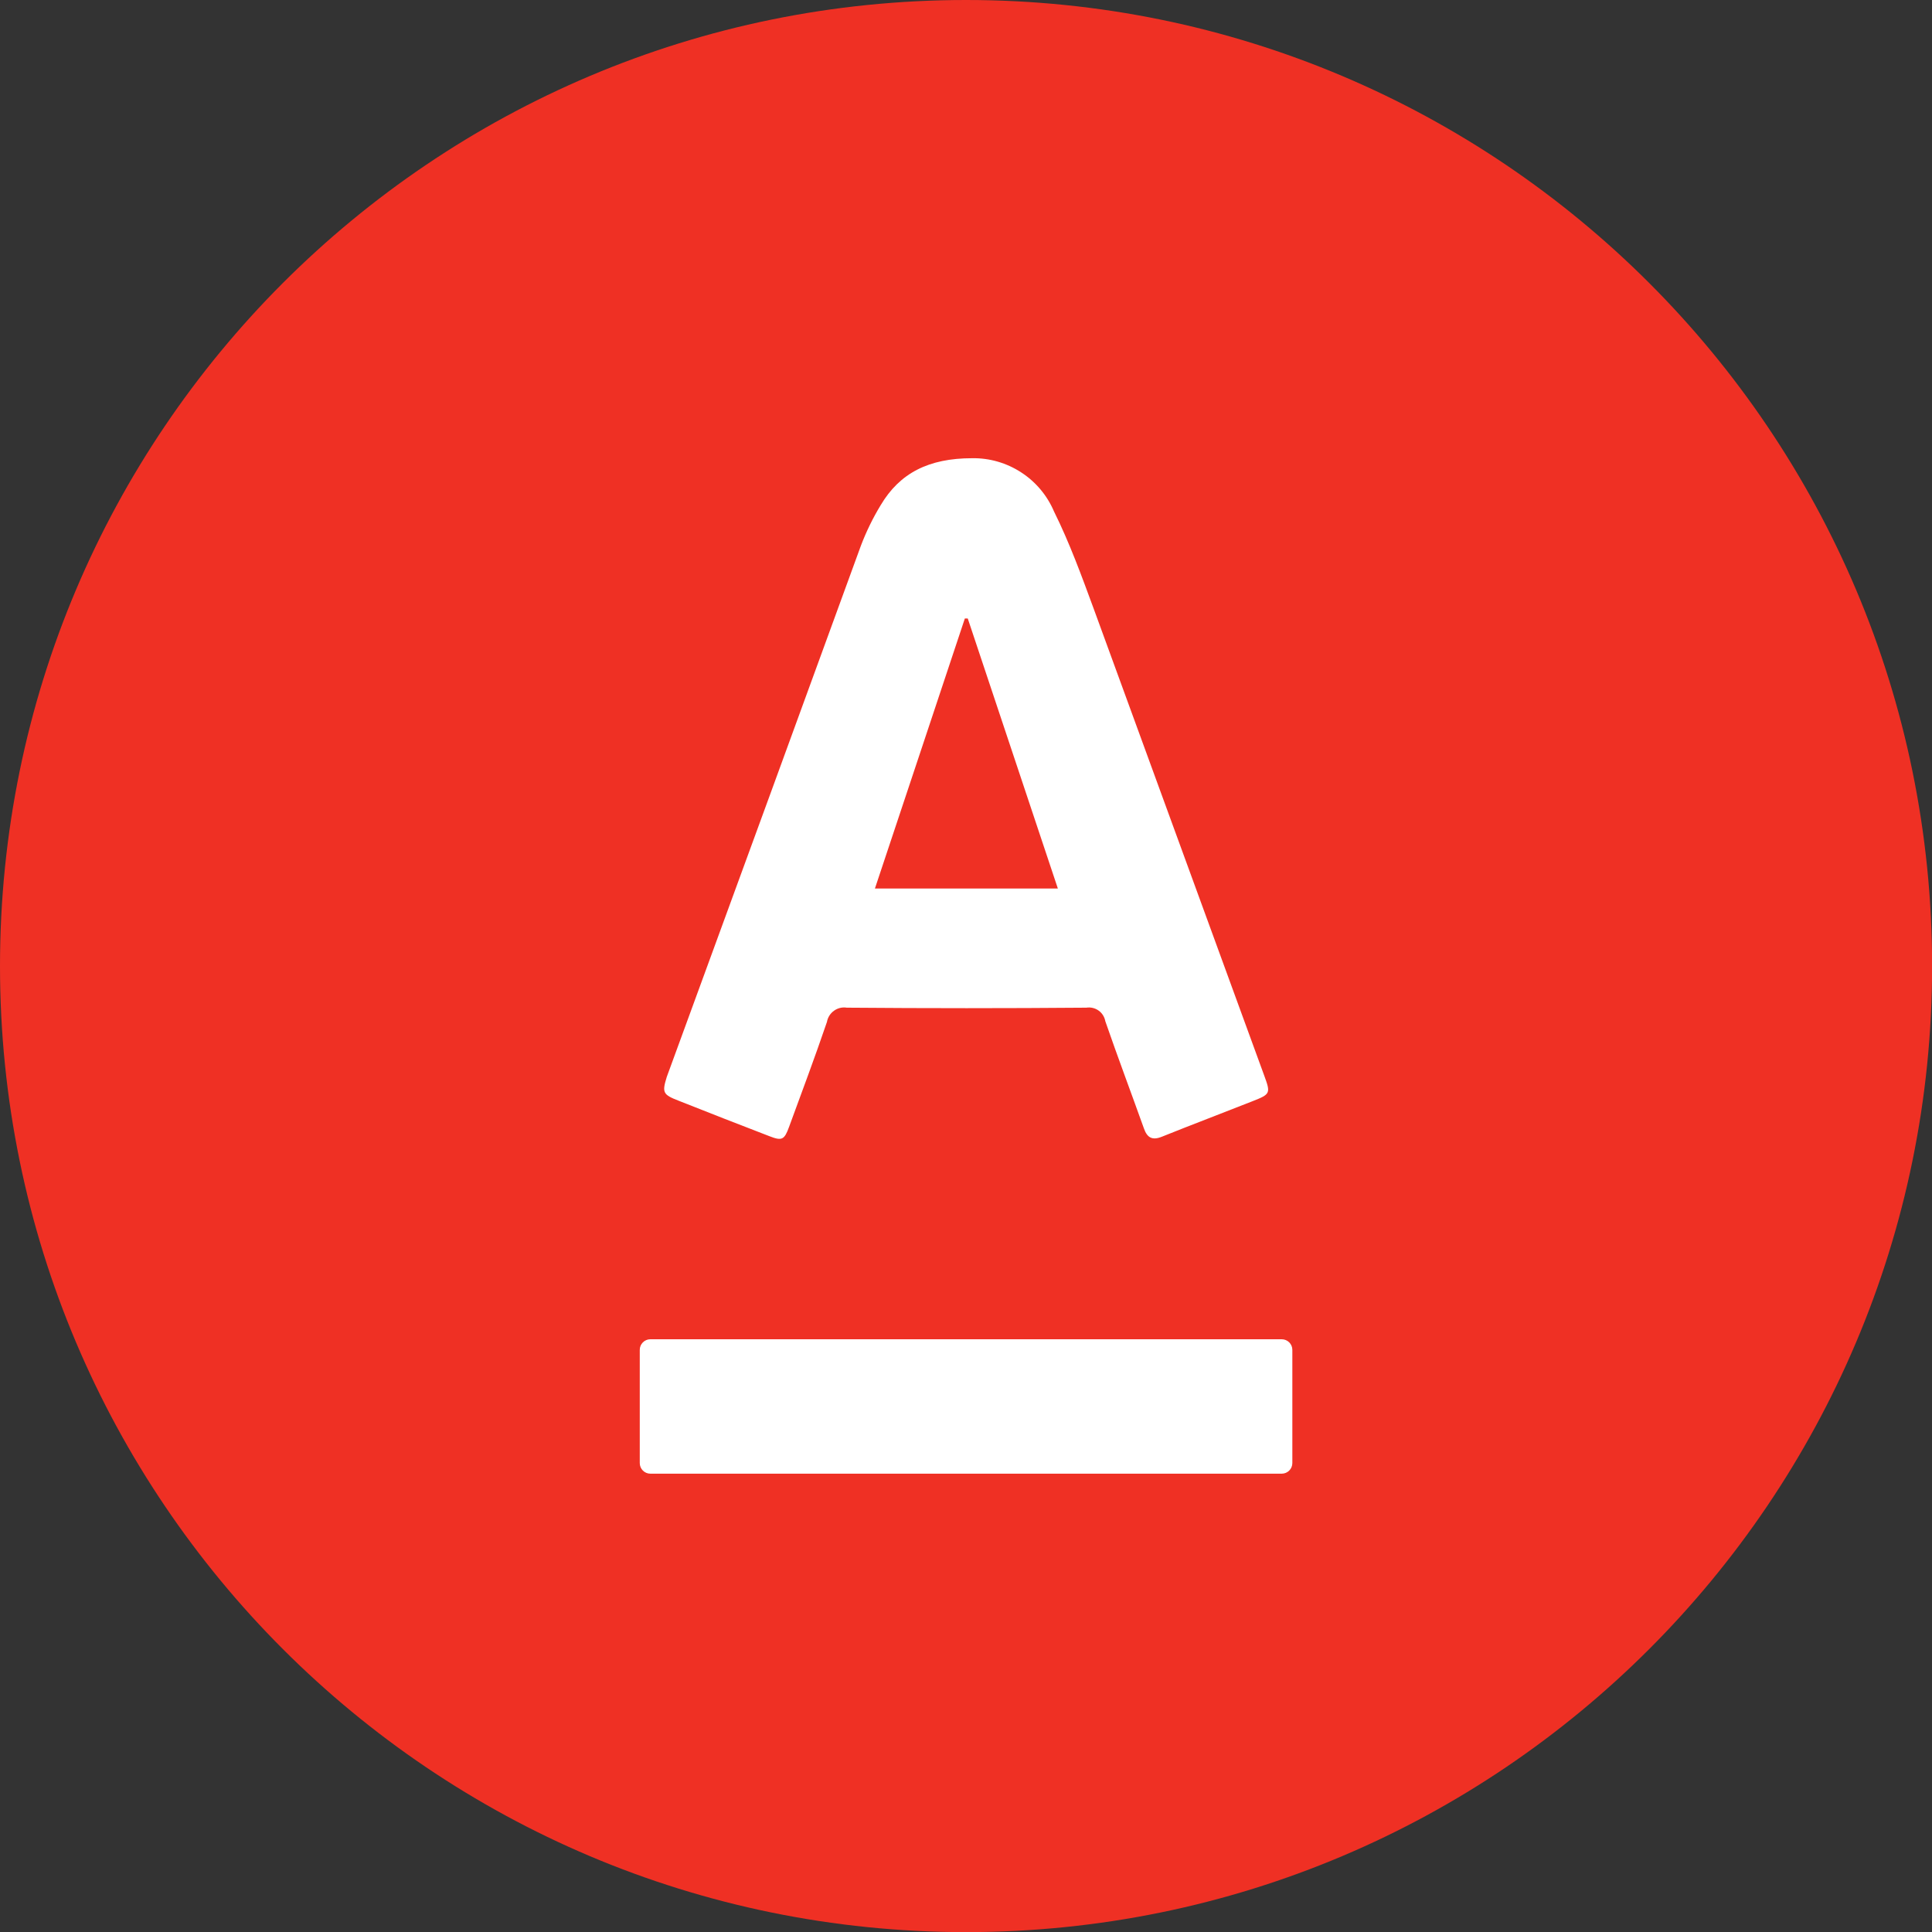 <?xml version="1.0" encoding="UTF-8"?> <svg xmlns="http://www.w3.org/2000/svg" width="35" height="35" viewBox="0 0 35 35" fill="none"><rect x="0" y="0" width="35" height="35" fill="#333333" stroke="none"/> <g clip-path="url(#clip0)"> <path d="M17.501 35.002C27.166 35.002 35.002 27.166 35.002 17.501C35.002 7.835 27.166 0 17.501 0C7.835 0 0 7.835 0 17.501C0 27.166 7.835 35.002 17.501 35.002Z" fill="#EF3024"></path> <path d="M12.3 19.943C12.844 20.159 13.39 20.372 13.936 20.582C14.166 20.672 14.209 20.651 14.295 20.414C14.527 19.781 14.762 19.156 14.981 18.513C14.995 18.432 15.041 18.359 15.108 18.311C15.175 18.262 15.258 18.242 15.34 18.255C16.788 18.267 18.235 18.267 19.681 18.255C19.759 18.243 19.839 18.262 19.903 18.308C19.967 18.354 20.01 18.423 20.024 18.501C20.249 19.151 20.491 19.794 20.723 20.442C20.782 20.611 20.874 20.663 21.048 20.593C21.587 20.376 22.138 20.168 22.684 19.952C23.018 19.821 23.022 19.81 22.9 19.478C21.871 16.66 20.842 13.842 19.812 11.024C19.593 10.429 19.376 9.833 19.094 9.265C18.971 8.976 18.764 8.729 18.5 8.558C18.236 8.386 17.927 8.296 17.612 8.301C16.822 8.301 16.299 8.572 15.956 9.149C15.814 9.382 15.694 9.628 15.597 9.883C15.058 11.358 14.519 12.834 13.981 14.311C13.346 16.043 12.713 17.775 12.08 19.507C11.991 19.794 12.007 19.83 12.3 19.943ZM17.479 11.205H17.532L19.164 16.096H15.85C16.396 14.456 16.939 12.831 17.479 11.205Z" fill="white"></path> <path d="M23.219 24.262H11.782C11.676 24.262 11.59 24.348 11.59 24.454V26.505C11.59 26.611 11.676 26.697 11.782 26.697H23.219C23.326 26.697 23.412 26.611 23.412 26.505V24.454C23.412 24.348 23.326 24.262 23.219 24.262Z" fill="white"></path> </g> <defs> <clipPath id="clip0"> <rect width="35" height="35" fill="white"></rect> </clipPath> </defs> </svg> 